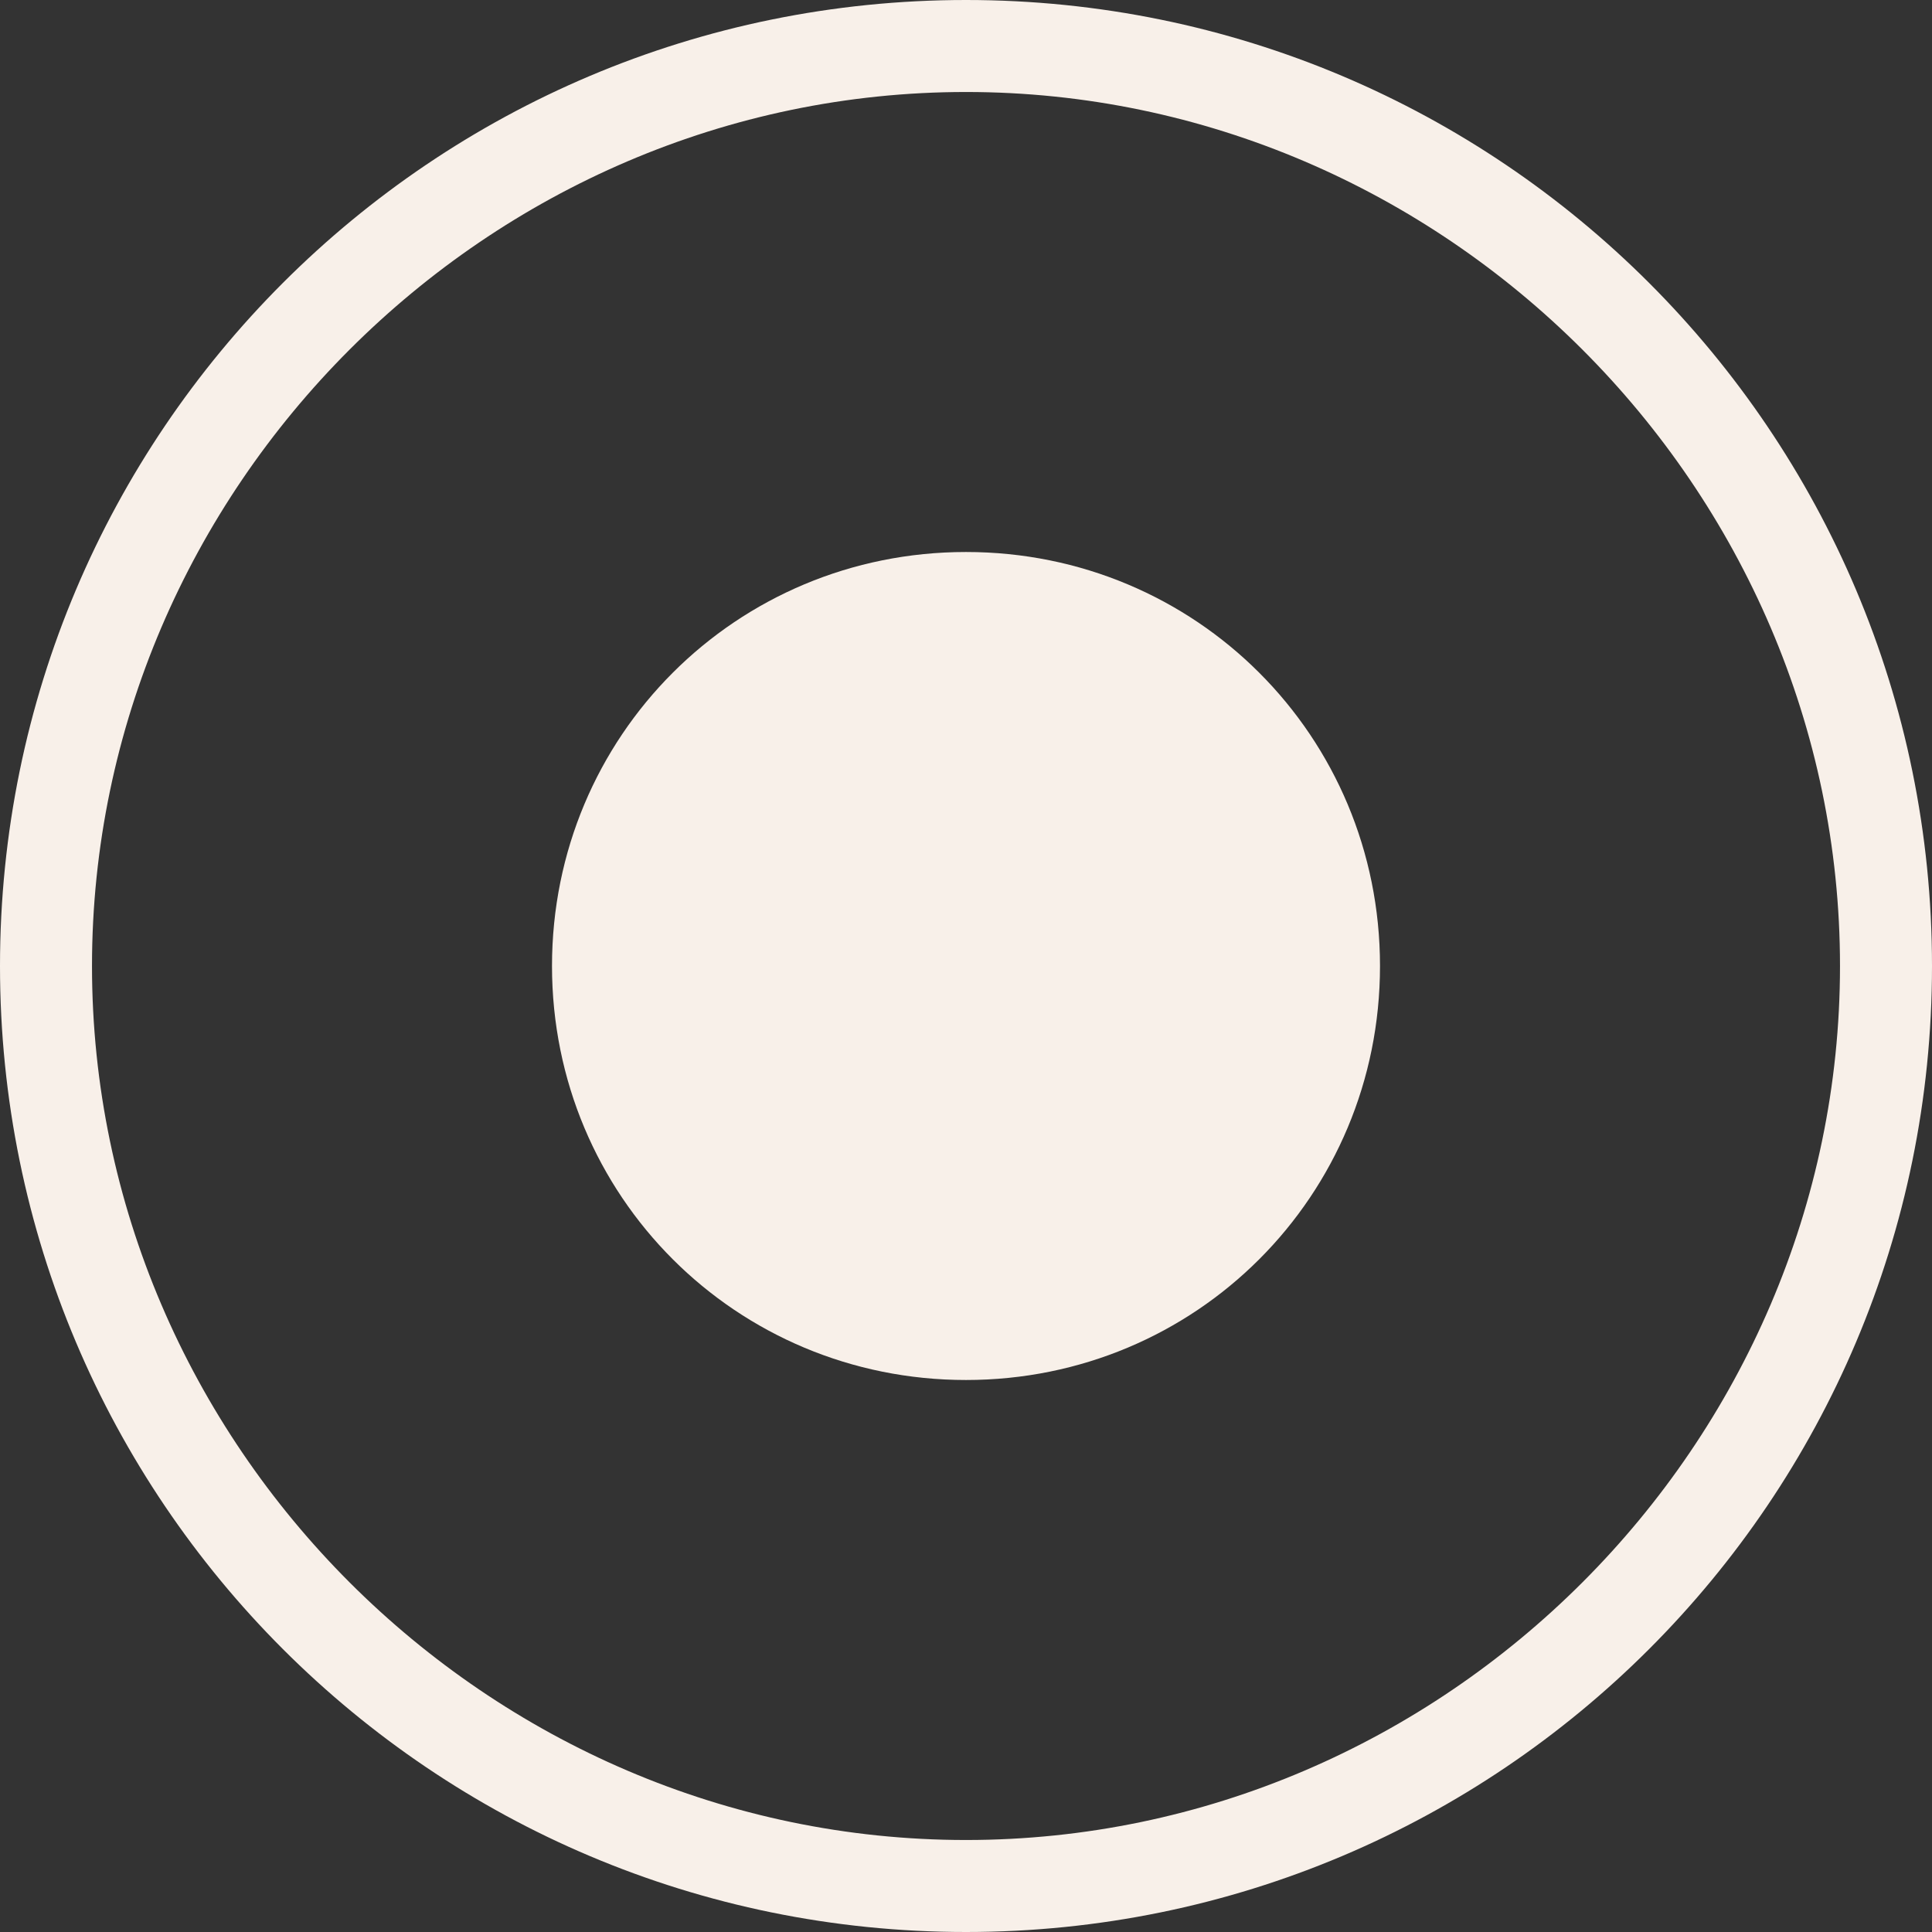 <?xml version="1.0" encoding="UTF-8"?> <!-- Generator: Adobe Illustrator 26.0.1, SVG Export Plug-In . SVG Version: 6.00 Build 0) --> <svg xmlns="http://www.w3.org/2000/svg" xmlns:xlink="http://www.w3.org/1999/xlink" id="Capa_1" x="0px" y="0px" viewBox="0 0 21 21" style="enable-background:new 0 0 21 21;" xml:space="preserve"><rect x="0" y="0" width="21" height="21" fill="#333333" stroke="none"/> <style type="text/css"> .st0{fill-rule:evenodd;clip-rule:evenodd;fill:#F8F0E9;} .st1{fill:#F8F0E9;} </style> <g> <path class="st0" d="M10.5,6C13,6,15,8,15,10.5S13,15,10.5,15C8,15,6,13,6,10.5S8,6,10.5,6z"></path> <path class="st1" d="M10.5,1c5.2,0,9.5,4.3,9.5,9.5c0,5.2-4.3,9.5-9.5,9.5S1,15.7,1,10.5C1,5.3,5.3,1,10.5,1 M10.5,0 C4.7,0,0,4.7,0,10.5C0,16.3,4.7,21,10.5,21C16.3,21,21,16.3,21,10.5C21,4.7,16.3,0,10.5,0L10.5,0z"></path> </g> </svg> 